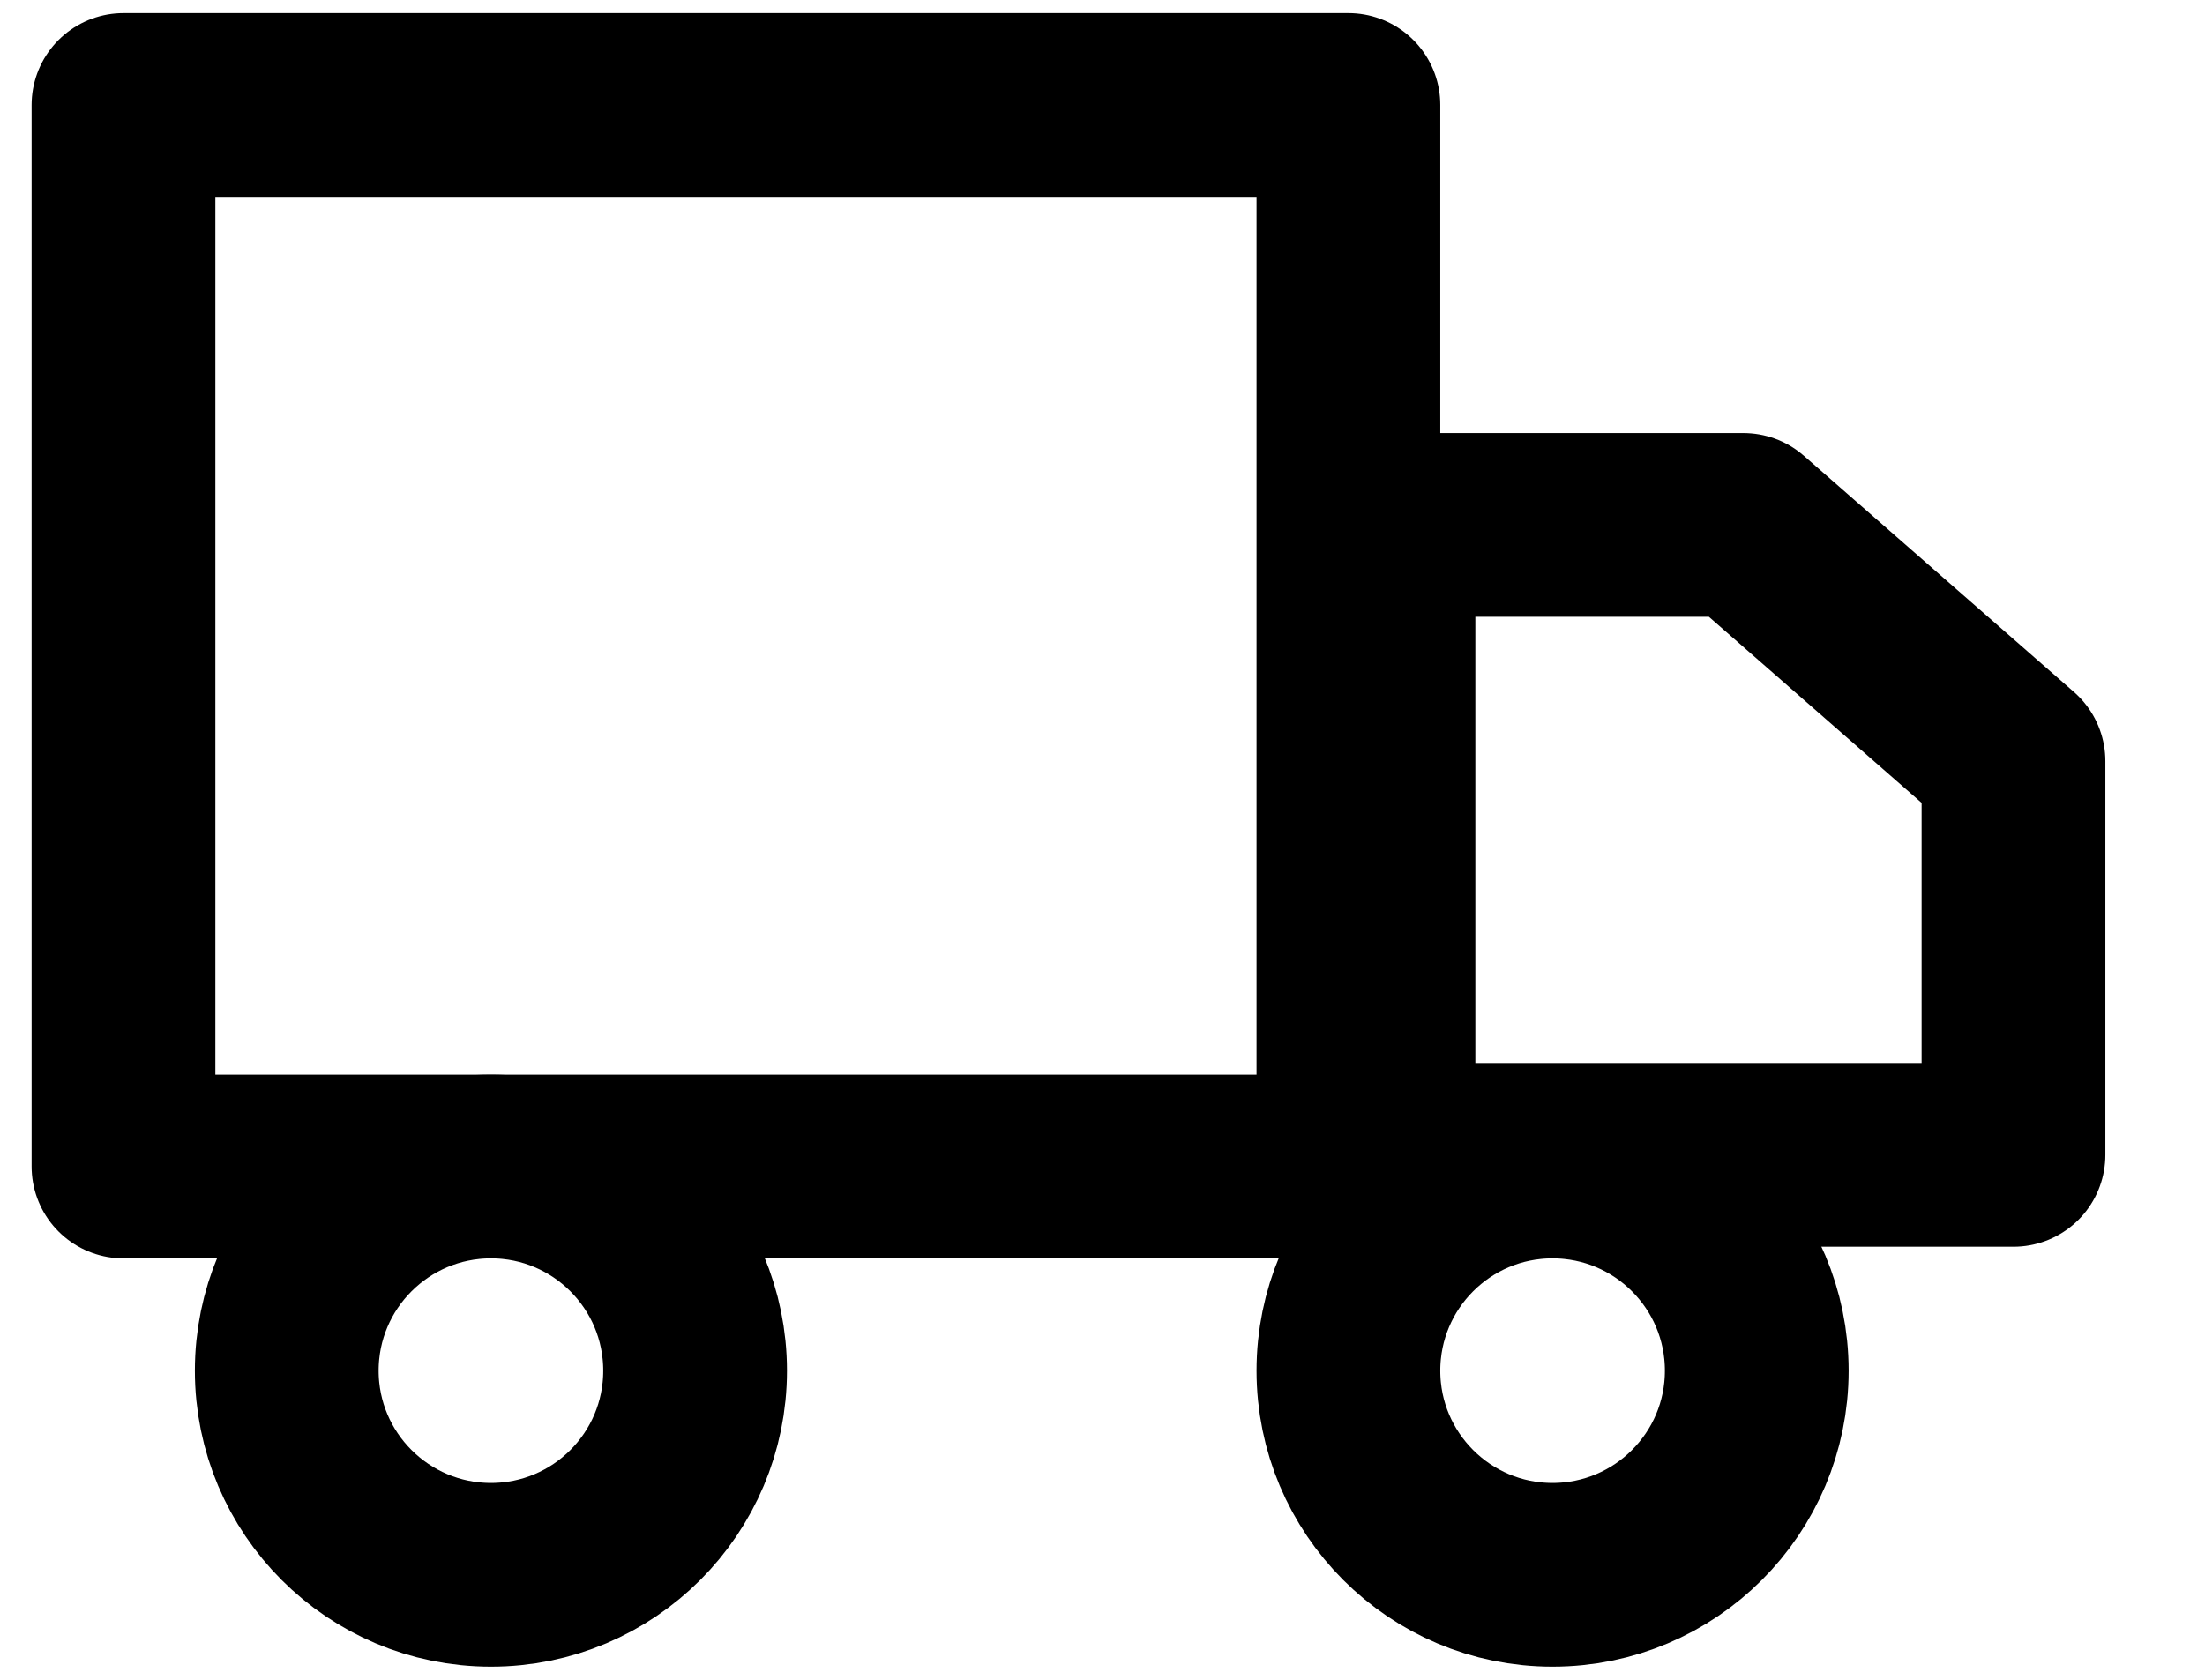 <svg width="21" height="16" viewBox="0 0 21 16" fill="none" xmlns="http://www.w3.org/2000/svg">
<path d="M12.842 1H1.176V11.111H12.842V1Z" stroke="black" stroke-width="1.75" stroke-linecap="round" stroke-linejoin="round"/>
<path d="M13.176 5H16.604L19.176 7.25V11H13.176V5Z" stroke="black" stroke-width="1.75" stroke-linecap="round" stroke-linejoin="round"/>
<path d="M4.676 15C5.75 15 6.62 14.129 6.62 13.056C6.62 11.982 5.75 11.111 4.676 11.111C3.602 11.111 2.731 11.982 2.731 13.056C2.731 14.129 3.602 15 4.676 15Z" stroke="black" stroke-width="1.75" stroke-linecap="round" stroke-linejoin="round"/>
<path d="M14.786 15C15.86 15 16.731 14.129 16.731 13.056C16.731 11.982 15.86 11.111 14.786 11.111C13.712 11.111 12.842 11.982 12.842 13.056C12.842 14.129 13.712 15 14.786 15Z" stroke="black" stroke-width="1.75" stroke-linecap="round" stroke-linejoin="round"/>
</svg>
